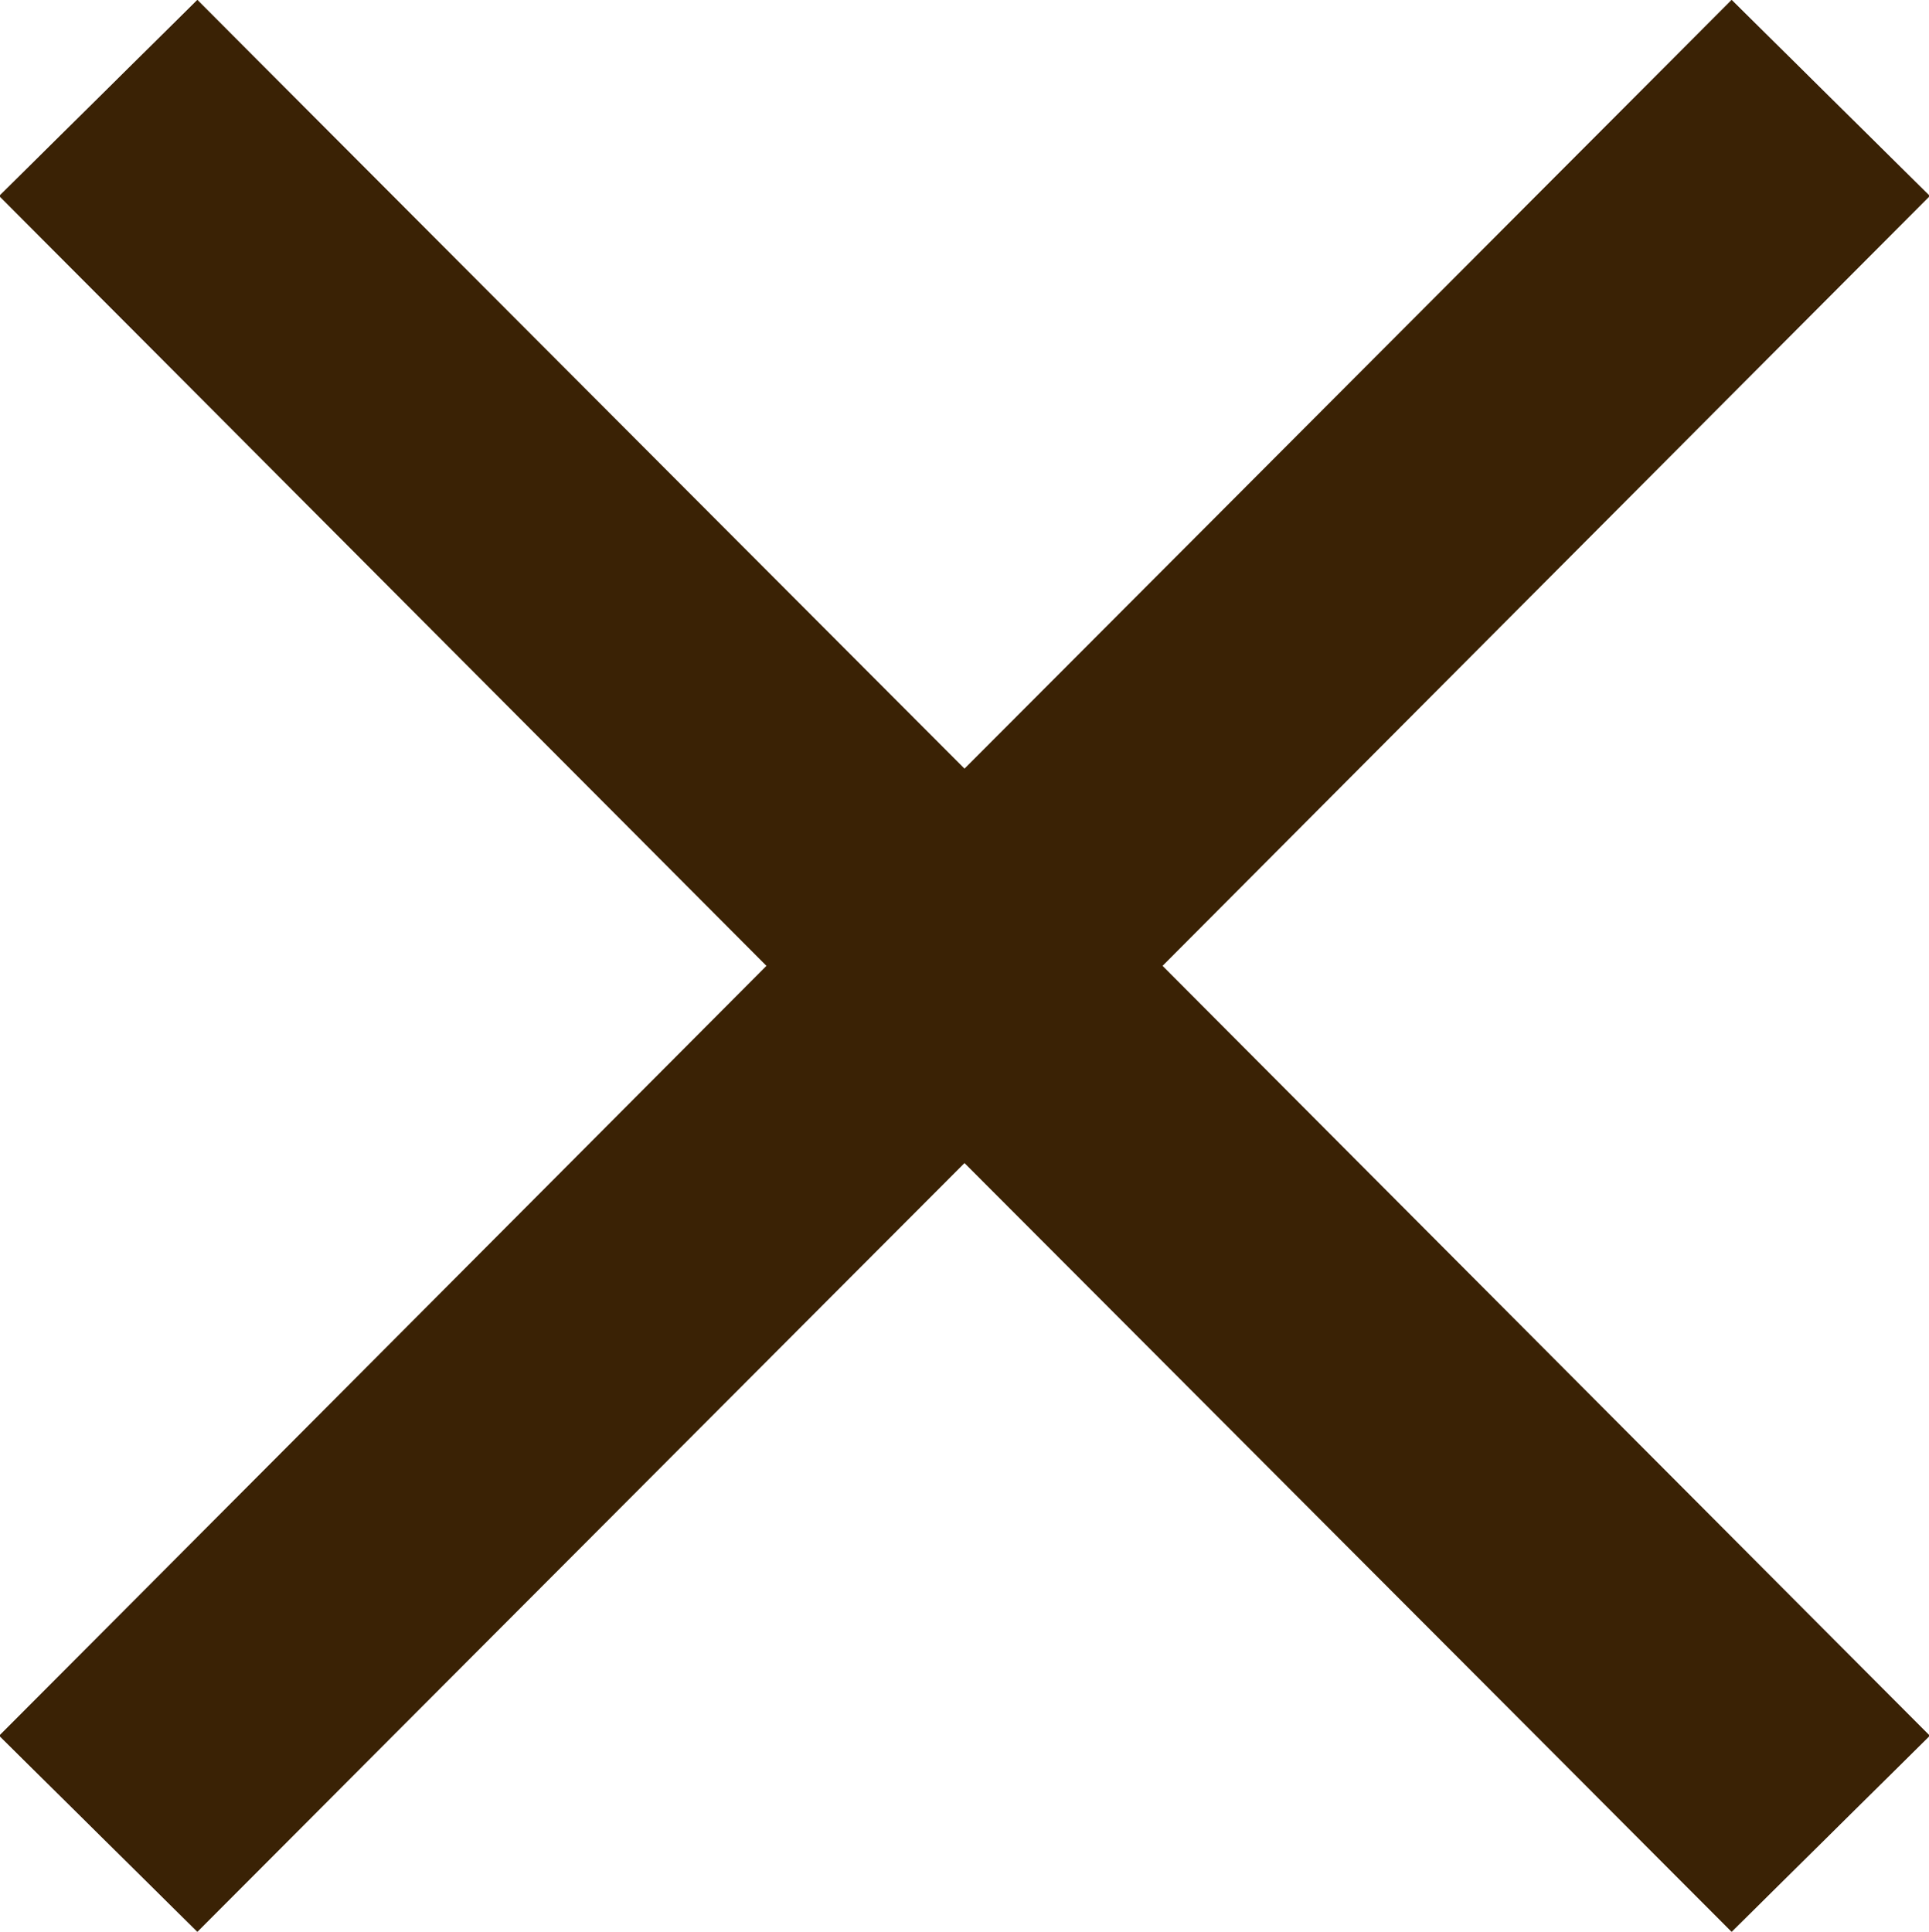 <svg id="icn_fee07.svg" xmlns="http://www.w3.org/2000/svg" width="27.56" height="27.6" viewBox="0 0 27.56 27.6">
  <defs>
    <style>
      .cls-1 {
        fill: #3a2205;
        fill-rule: evenodd;
      }
    </style>
  </defs>
  <path id="長方形_1236" data-name="長方形 1236" class="cls-1" d="M1277.54,16334.2l24.75,24.8-2.83,2.8-24.75-24.8Z" transform="translate(-1274.72 -16334.2)"/>
  <path id="長方形_1236-2" data-name="長方形 1236" class="cls-1" d="M1302.29,16337l-24.75,24.8-2.83-2.8,24.75-24.8Z" transform="translate(-1274.72 -16334.2)"/>
  <path id="長方形_1236-3" data-name="長方形 1236" class="cls-1" d="M1302.29,16359l-2.83,2.8-10.96-11-10.96,11-2.83-2.8,10.96-11-10.96-11,2.83-2.8,10.96,11,10.96-11,2.83,2.8-10.96,11Z" transform="translate(-1274.72 -16334.2)"/>
</svg>
